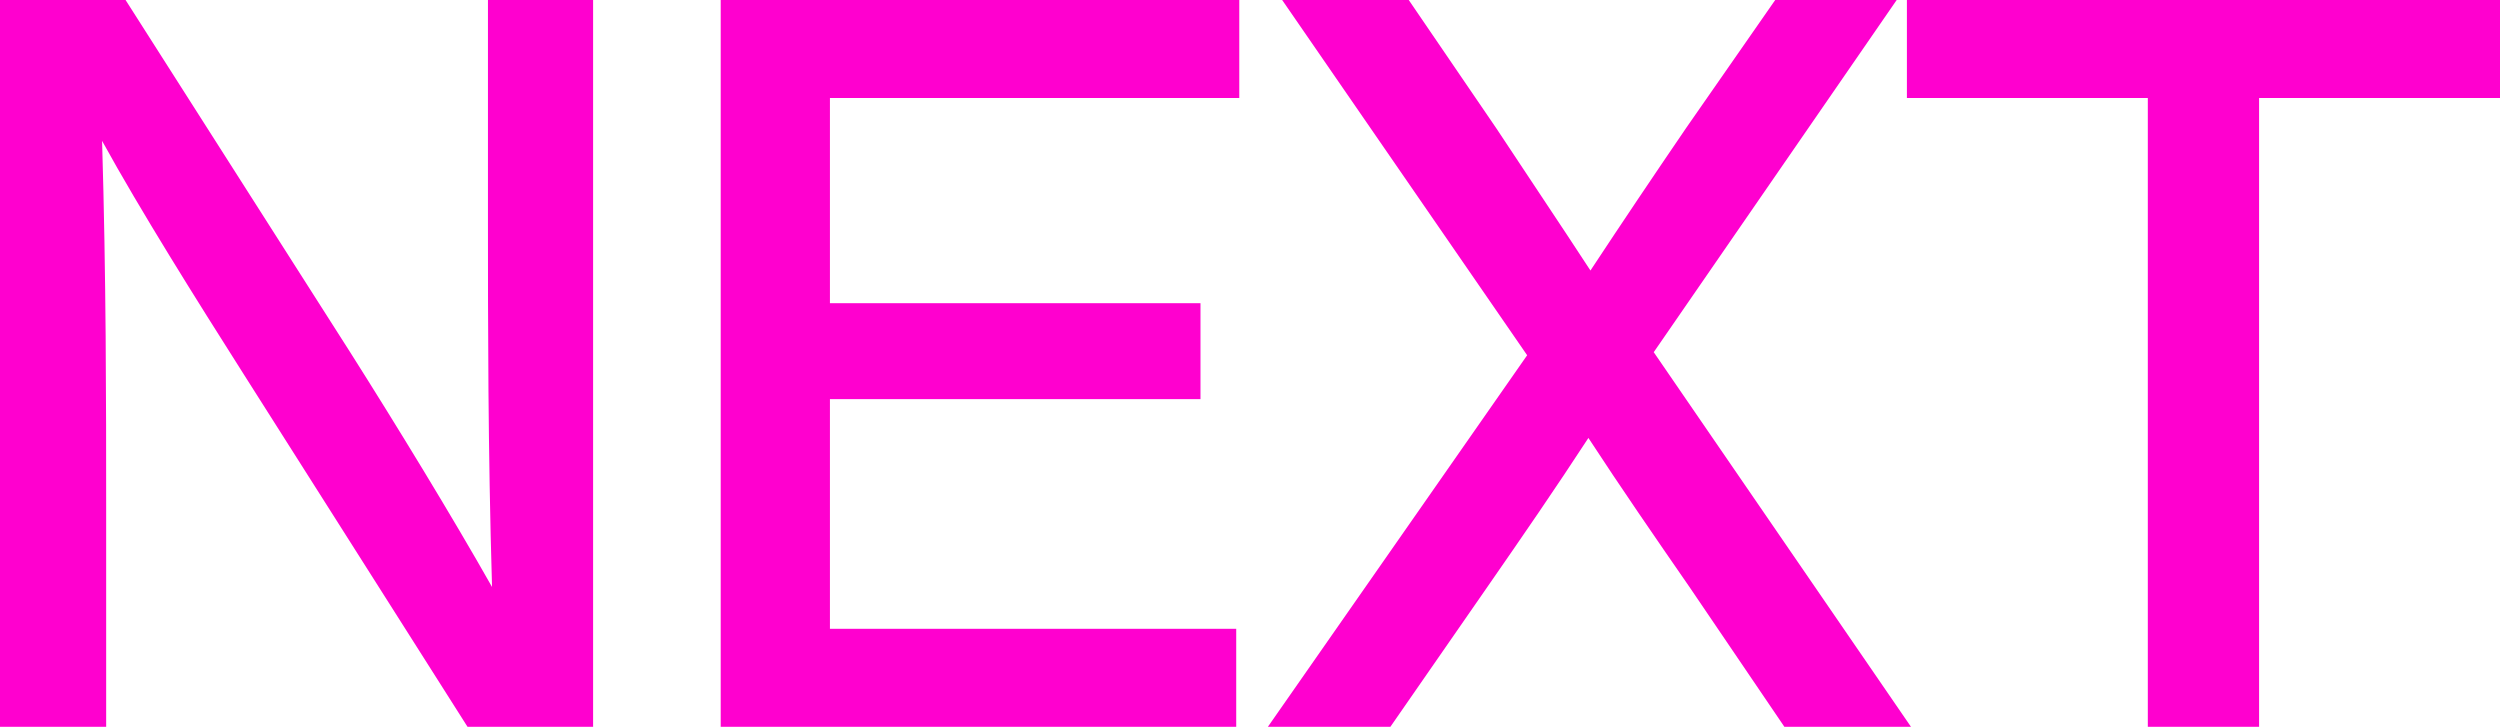 <svg xmlns="http://www.w3.org/2000/svg" width="78.368" height="22.784" viewBox="0 0 78.368 22.784">
  <path id="Path_942" data-name="Path 942" d="M17.28-22.784v6.912c0,3.232,0,7.168.128,11.488C16.16-6.592,14.4-9.472,12.96-11.744L5.92-22.784H1.984V0H5.312V-6.912c0-3.232,0-7.168-.128-11.456C6.4-16.16,8.128-13.408,9.632-11.04L16.64,0h3.936V-22.784Zm23.552,3.072v-3.072H24.576V0h16.16V-3.072H28v-7.2H39.616V-13.28H28v-6.432Zm12.992,7.968,7.616-11.04H57.632l-2.784,4c-1.024,1.5-2.016,2.976-3.008,4.48-.96-1.472-1.952-2.944-2.944-4.448l-2.752-4.032H42.176l7.68,11.136L41.728,0h3.84l3.04-4.384c1.088-1.568,2.144-3.1,3.168-4.672,1.024,1.568,2.08,3.1,3.168,4.672L57.92,0h3.968Zm26.528-11.04H61.76v3.072h7.552V0H72.8V-19.712h7.552Z" transform="translate(-1.984 22.784)" fill="#ff00cf"/>
</svg>
